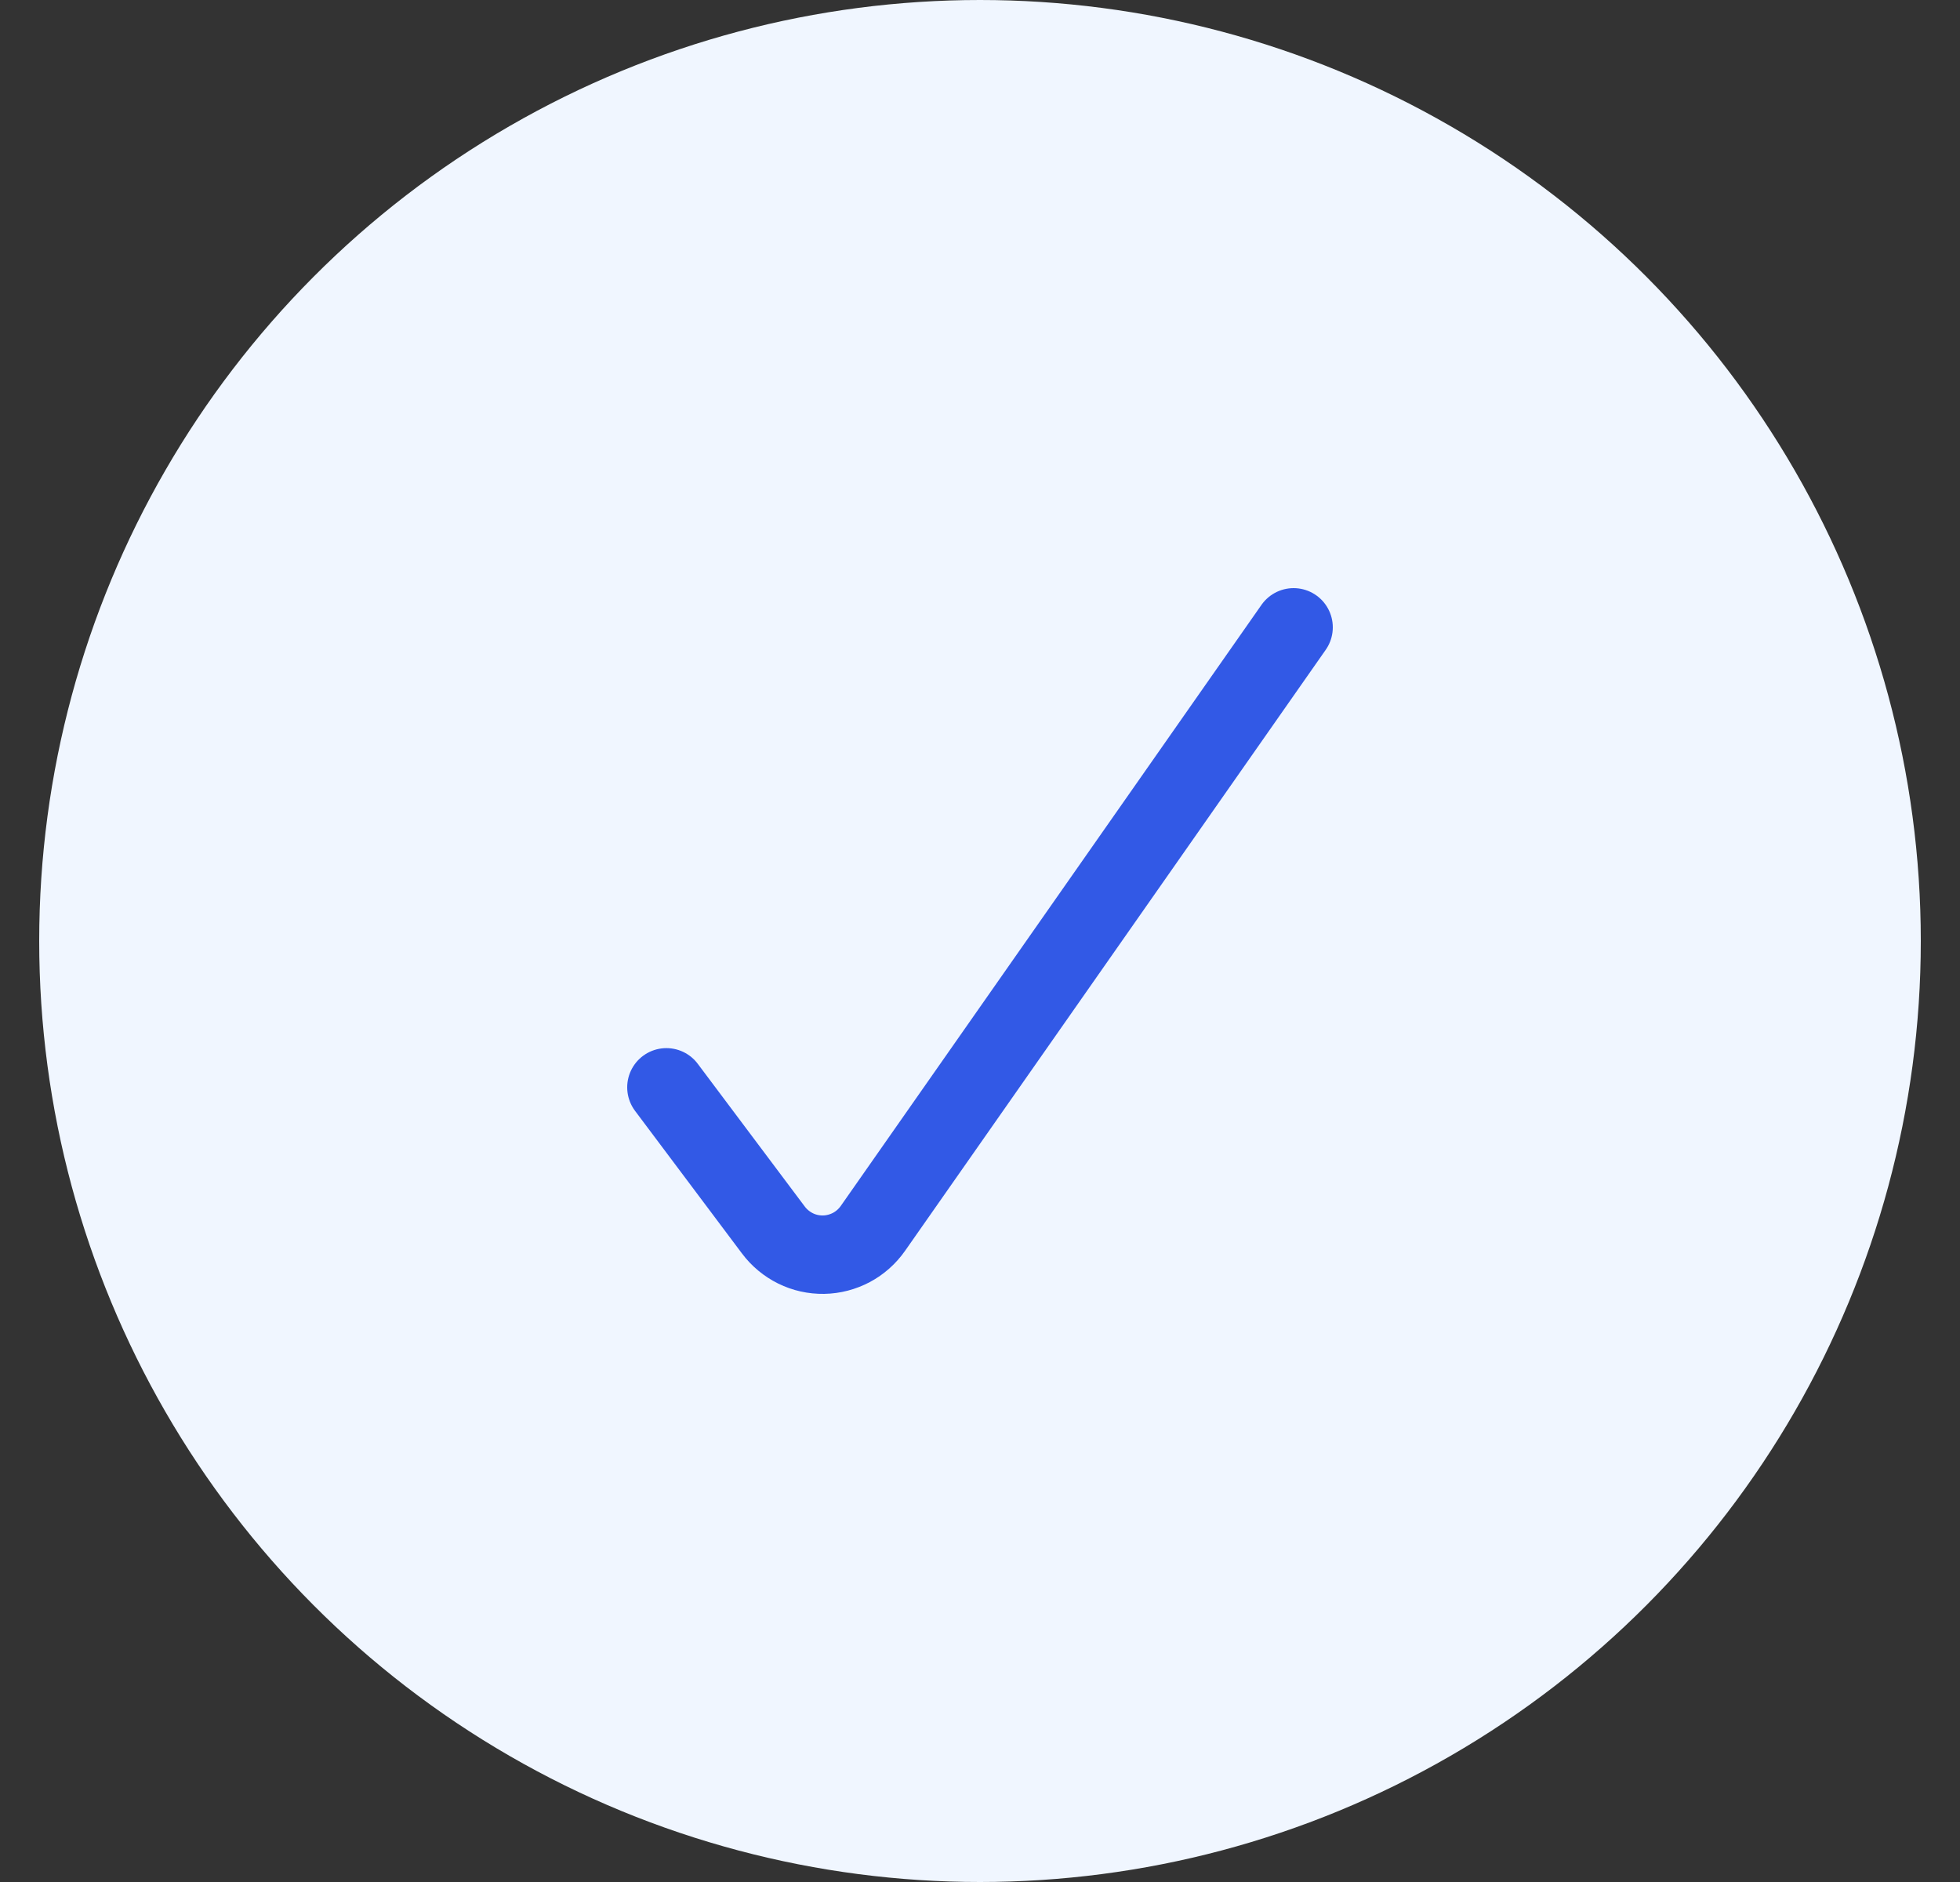 <svg width="25" height="24" viewBox="0 0 25 24" fill="none" xmlns="http://www.w3.org/2000/svg">
<rect x="0" y="0" width="25" height="24" fill="#333333" stroke="none"/>
<circle cx="12.5" cy="12" r="12" fill="#F0F6FF"/>
<path d="M16.5 8L11.134 15.665C11.063 15.766 10.969 15.85 10.86 15.908C10.75 15.966 10.629 15.998 10.505 16C10.381 16.002 10.258 15.975 10.147 15.92C10.036 15.865 9.939 15.785 9.865 15.686L8.5 13.866" stroke="#3259E6" stroke-linecap="round" stroke-linejoin="round"/>
</svg>
